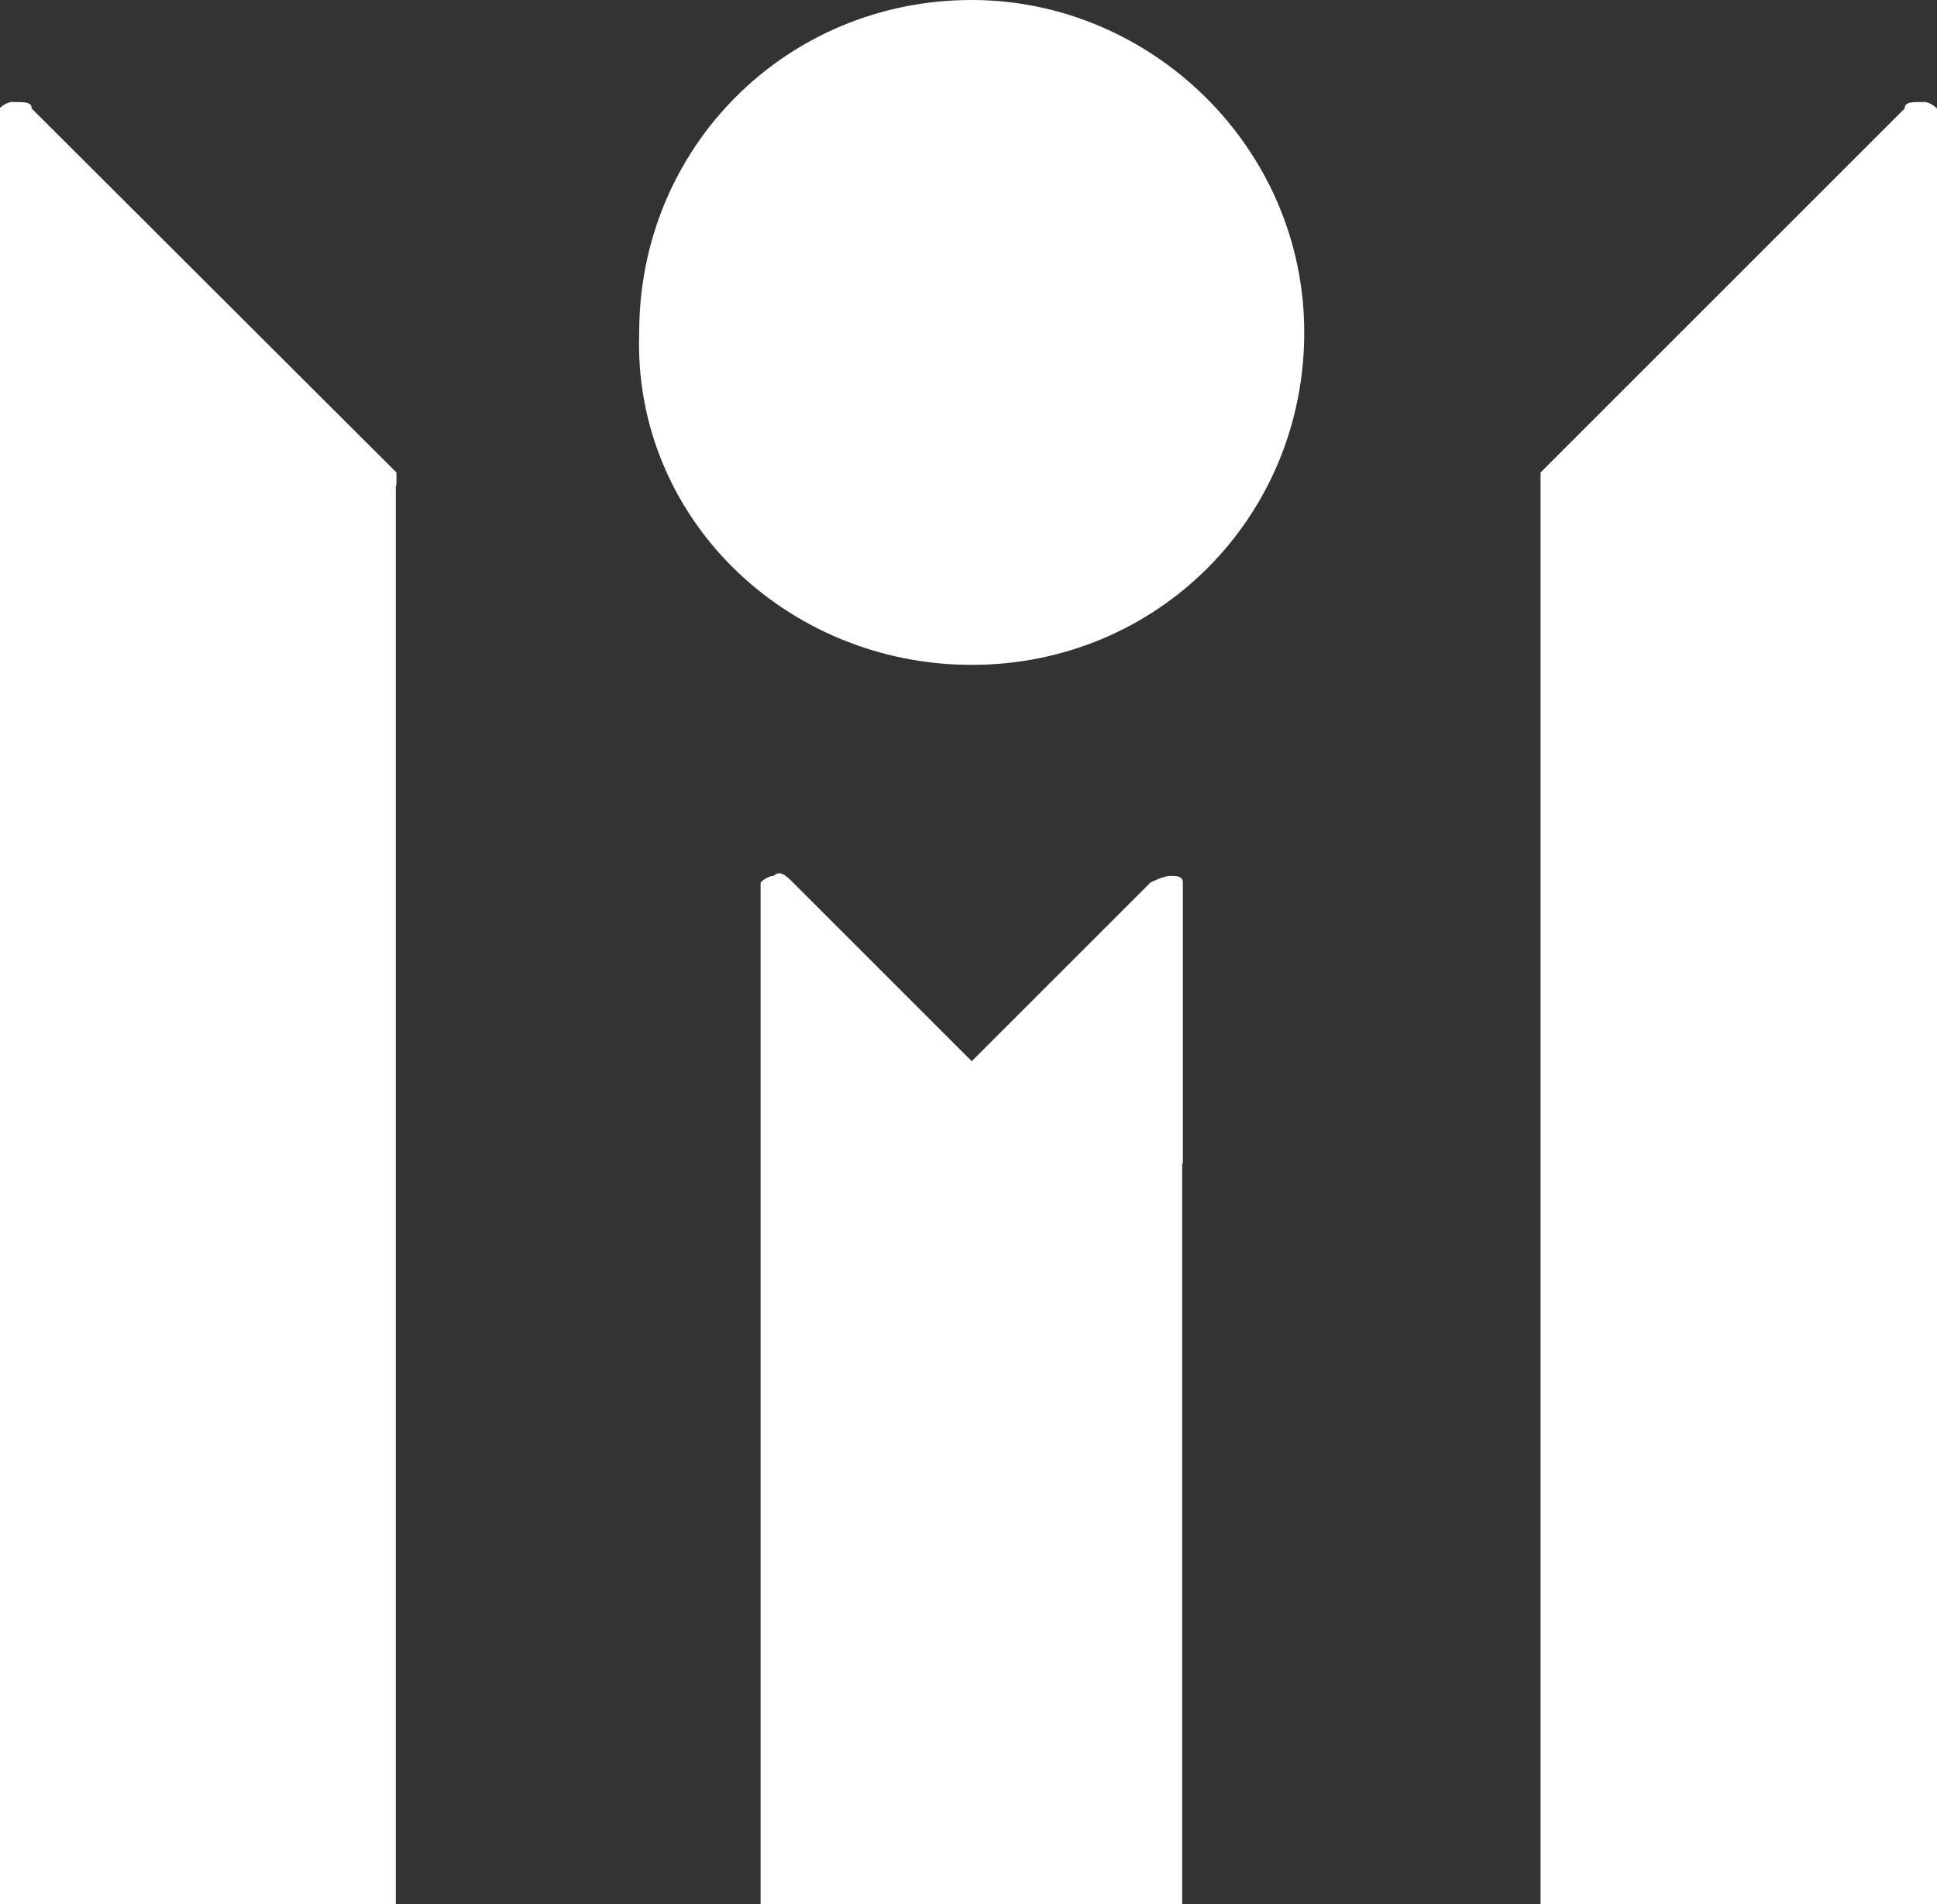 <?xml version="1.0" encoding="utf-8"?>
<!-- Generator: Adobe Illustrator 27.9.0, SVG Export Plug-In . SVG Version: 6.00 Build 0)  -->
<svg version="1.1" id="レイヤー_1" xmlns="http://www.w3.org/2000/svg" xmlns:xlink="http://www.w3.org/1999/xlink" x="0px"
	 y="0px" width="300px" height="295px" viewBox="0 0 300 295" style="enable-background:new 0 0 300 295;" xml:space="preserve">
<rect x="0" y="0" width="300" height="295" fill="#333333" stroke="none"/>
<style type="text/css">
	.st0{fill:#FFFFFF;}
</style>
<g>
	<path class="st0" d="M150.5,103c28.7,0,51.5-22.8,51.5-51.5S178.2,0,150.5,0C121.8,0,99,22.8,99,51.5C98,80.2,121.8,103,150.5,103z
		"/>
	<path class="st0" d="M61.4,75.2v-2L5.9,17.8c0,0,0,0-1-1c0-1-1-1-3-1c-1,0-2,1-2,1v3v5.9v35.6V295h61.4V75.2z"/>
	<path class="st0" d="M238.6,295H300V61.4V25.7v-5.9v-3c0,0-1-1-2-1c-2,0-3,0-3,1c-1,1-1,1-1,1l-55.4,55.4v2V295z"/>
	<path class="st0" d="M183.2,180.2v-35.6v-5.9v-2c0-1-1-1-2-1s-3,1-3,1l-1,1l-26.7,26.7l-26.7-26.7c0,0,0,0-1-1c-1-1-2-2-3-1
		c-1,0-2,1-2,1v2v5.9v35.6V295h65.3V180.2z"/>
</g>
</svg>
